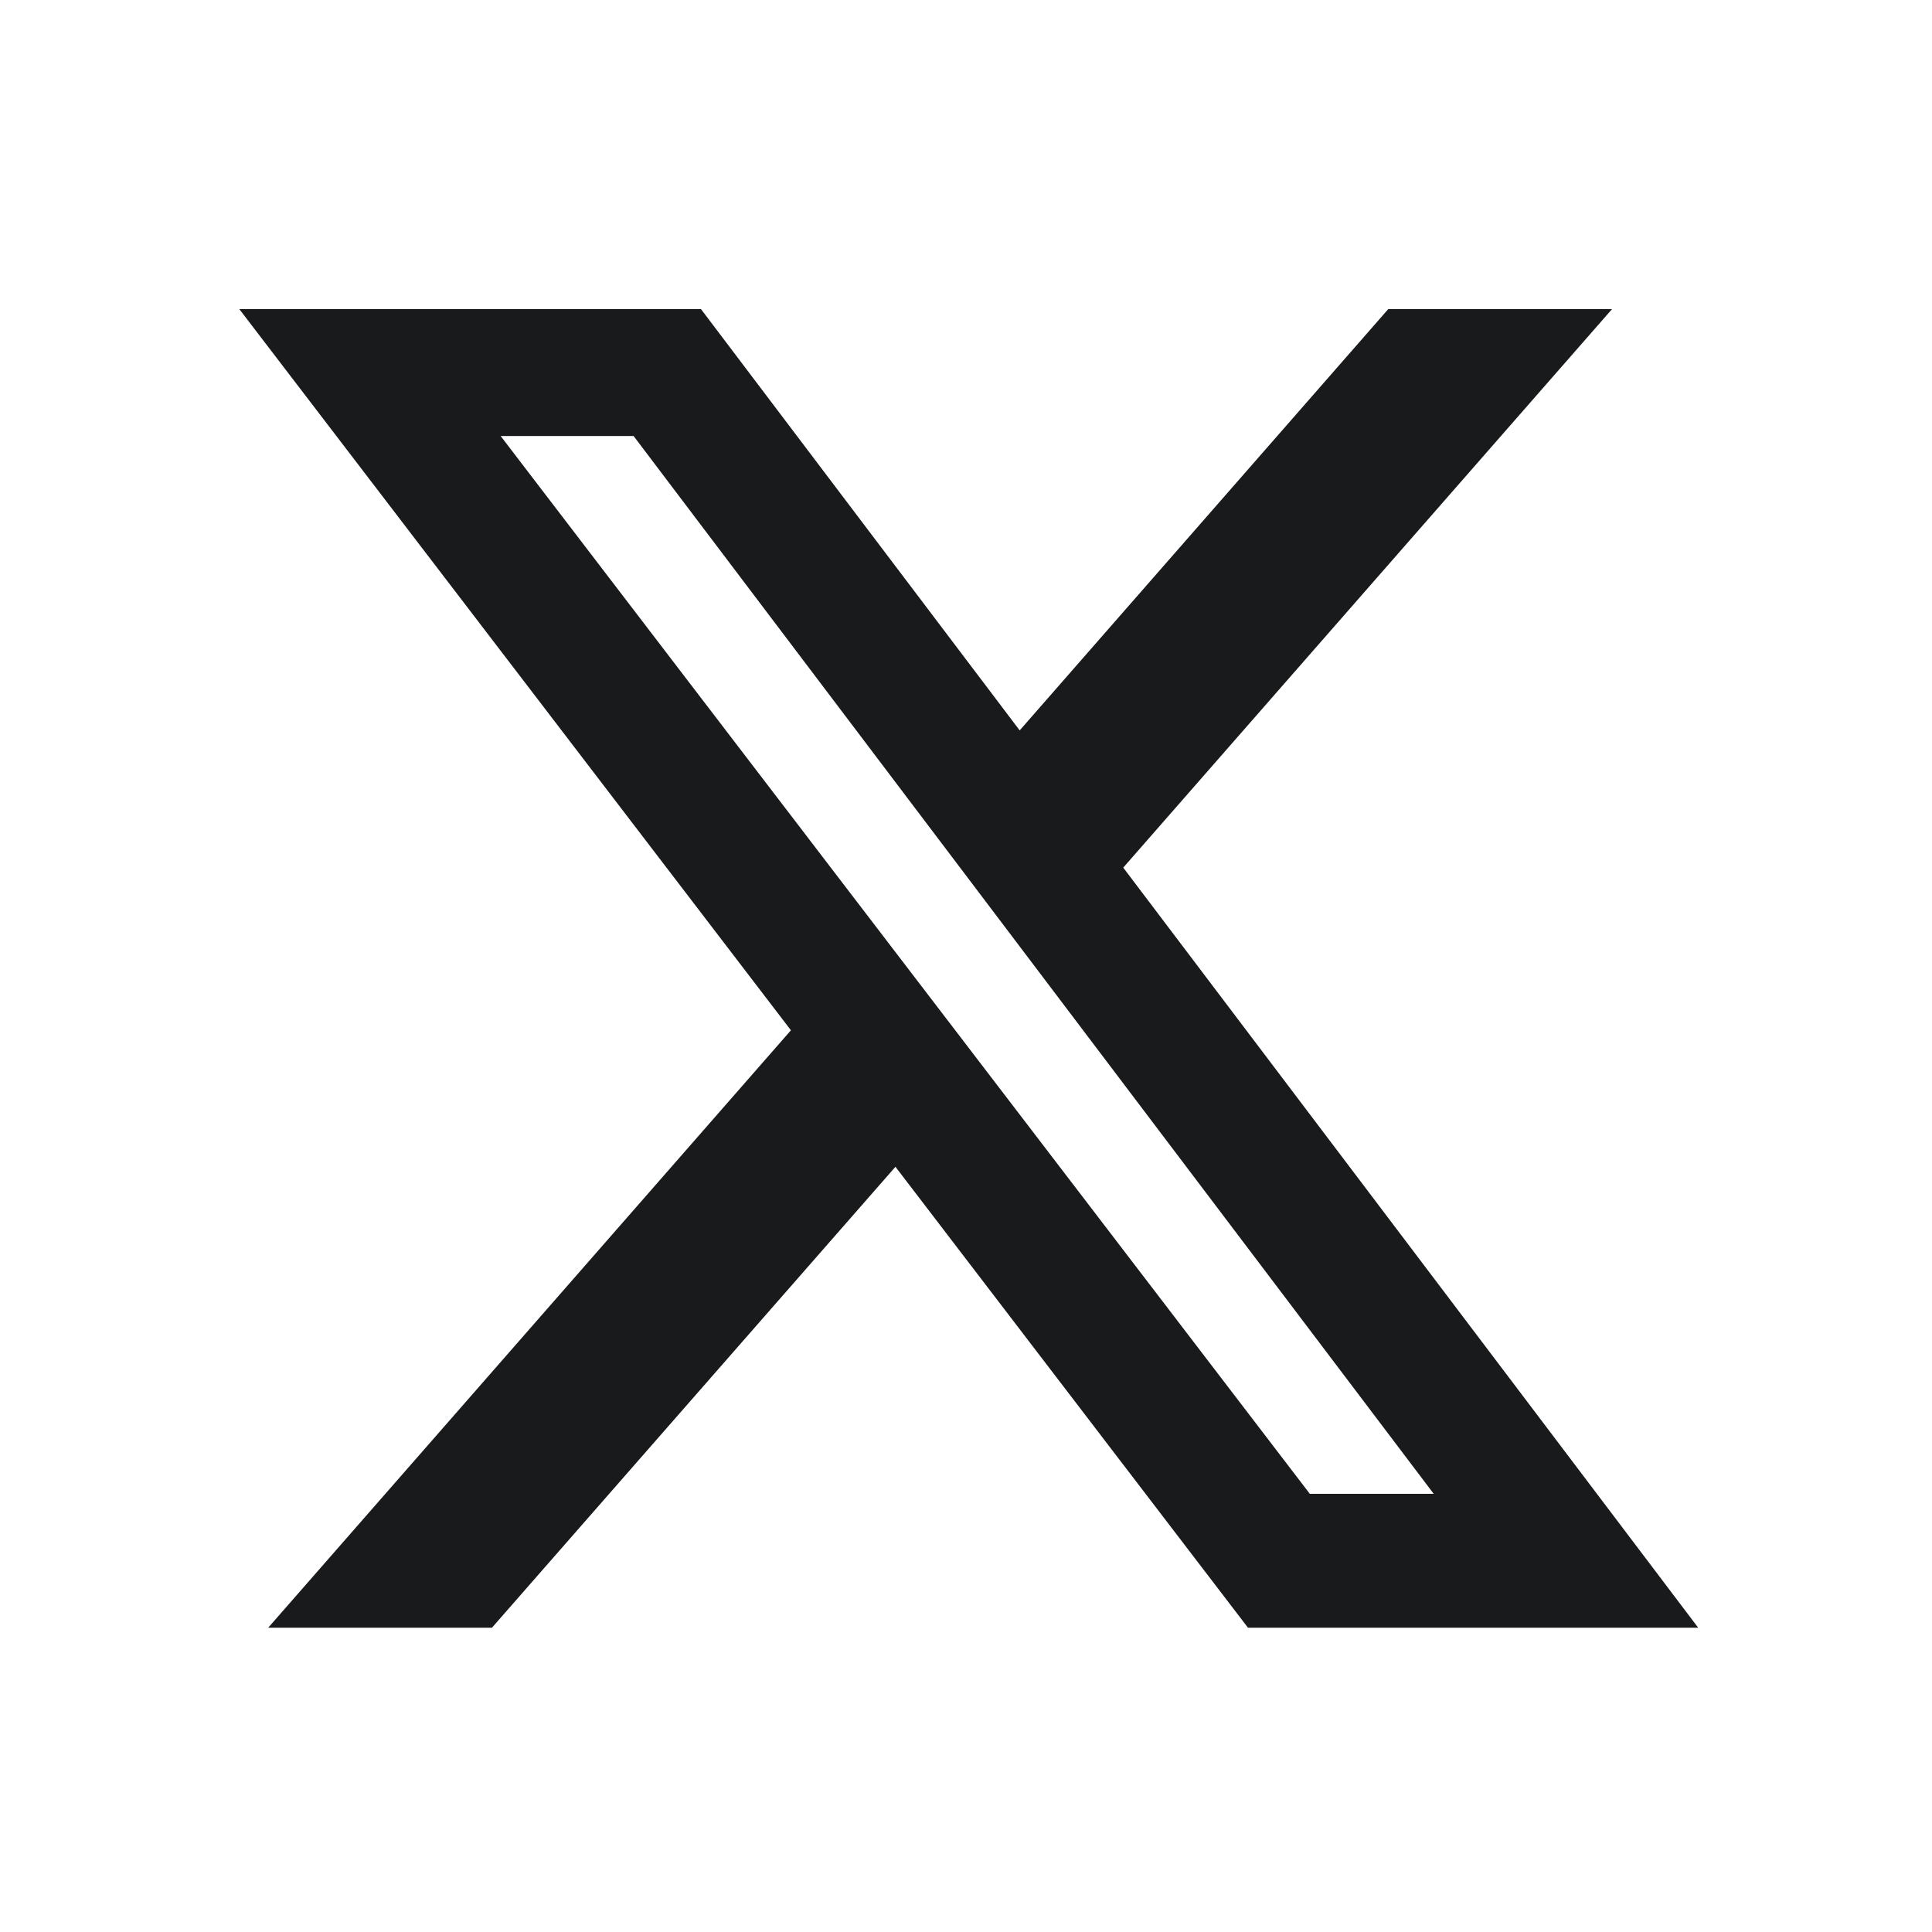 <svg width="16" height="16" viewBox="0 0 16 16" fill="none" xmlns="http://www.w3.org/2000/svg">
<g clip-path="url(#clip0_15882_6125)">
<path d="M7.069 9.359L3.865 13.019H3.237L6.897 8.836L7.145 8.552L6.916 8.252L2.915 3.021H5.576L8.077 6.327L8.418 6.779L8.791 6.353L11.706 3.021H12.334L8.955 6.882L8.708 7.165L8.935 7.464L13.137 13.019H10.563L7.782 9.383L7.44 8.935L7.069 9.359ZM10.481 12.651L10.619 12.832H10.847H11.873H12.8L12.241 12.093L5.615 3.333L5.477 3.15H5.247H4.146H3.213L3.78 3.891L10.481 12.651Z" fill="#181A1C" stroke="#181A1C" stroke-width="0.922"/>
</g>
<defs>
<clipPath id="clip0_15882_6125">
<rect width="14" height="12.6" fill="white" transform="translate(1 1.3)"/>
</clipPath>
</defs>
</svg>
